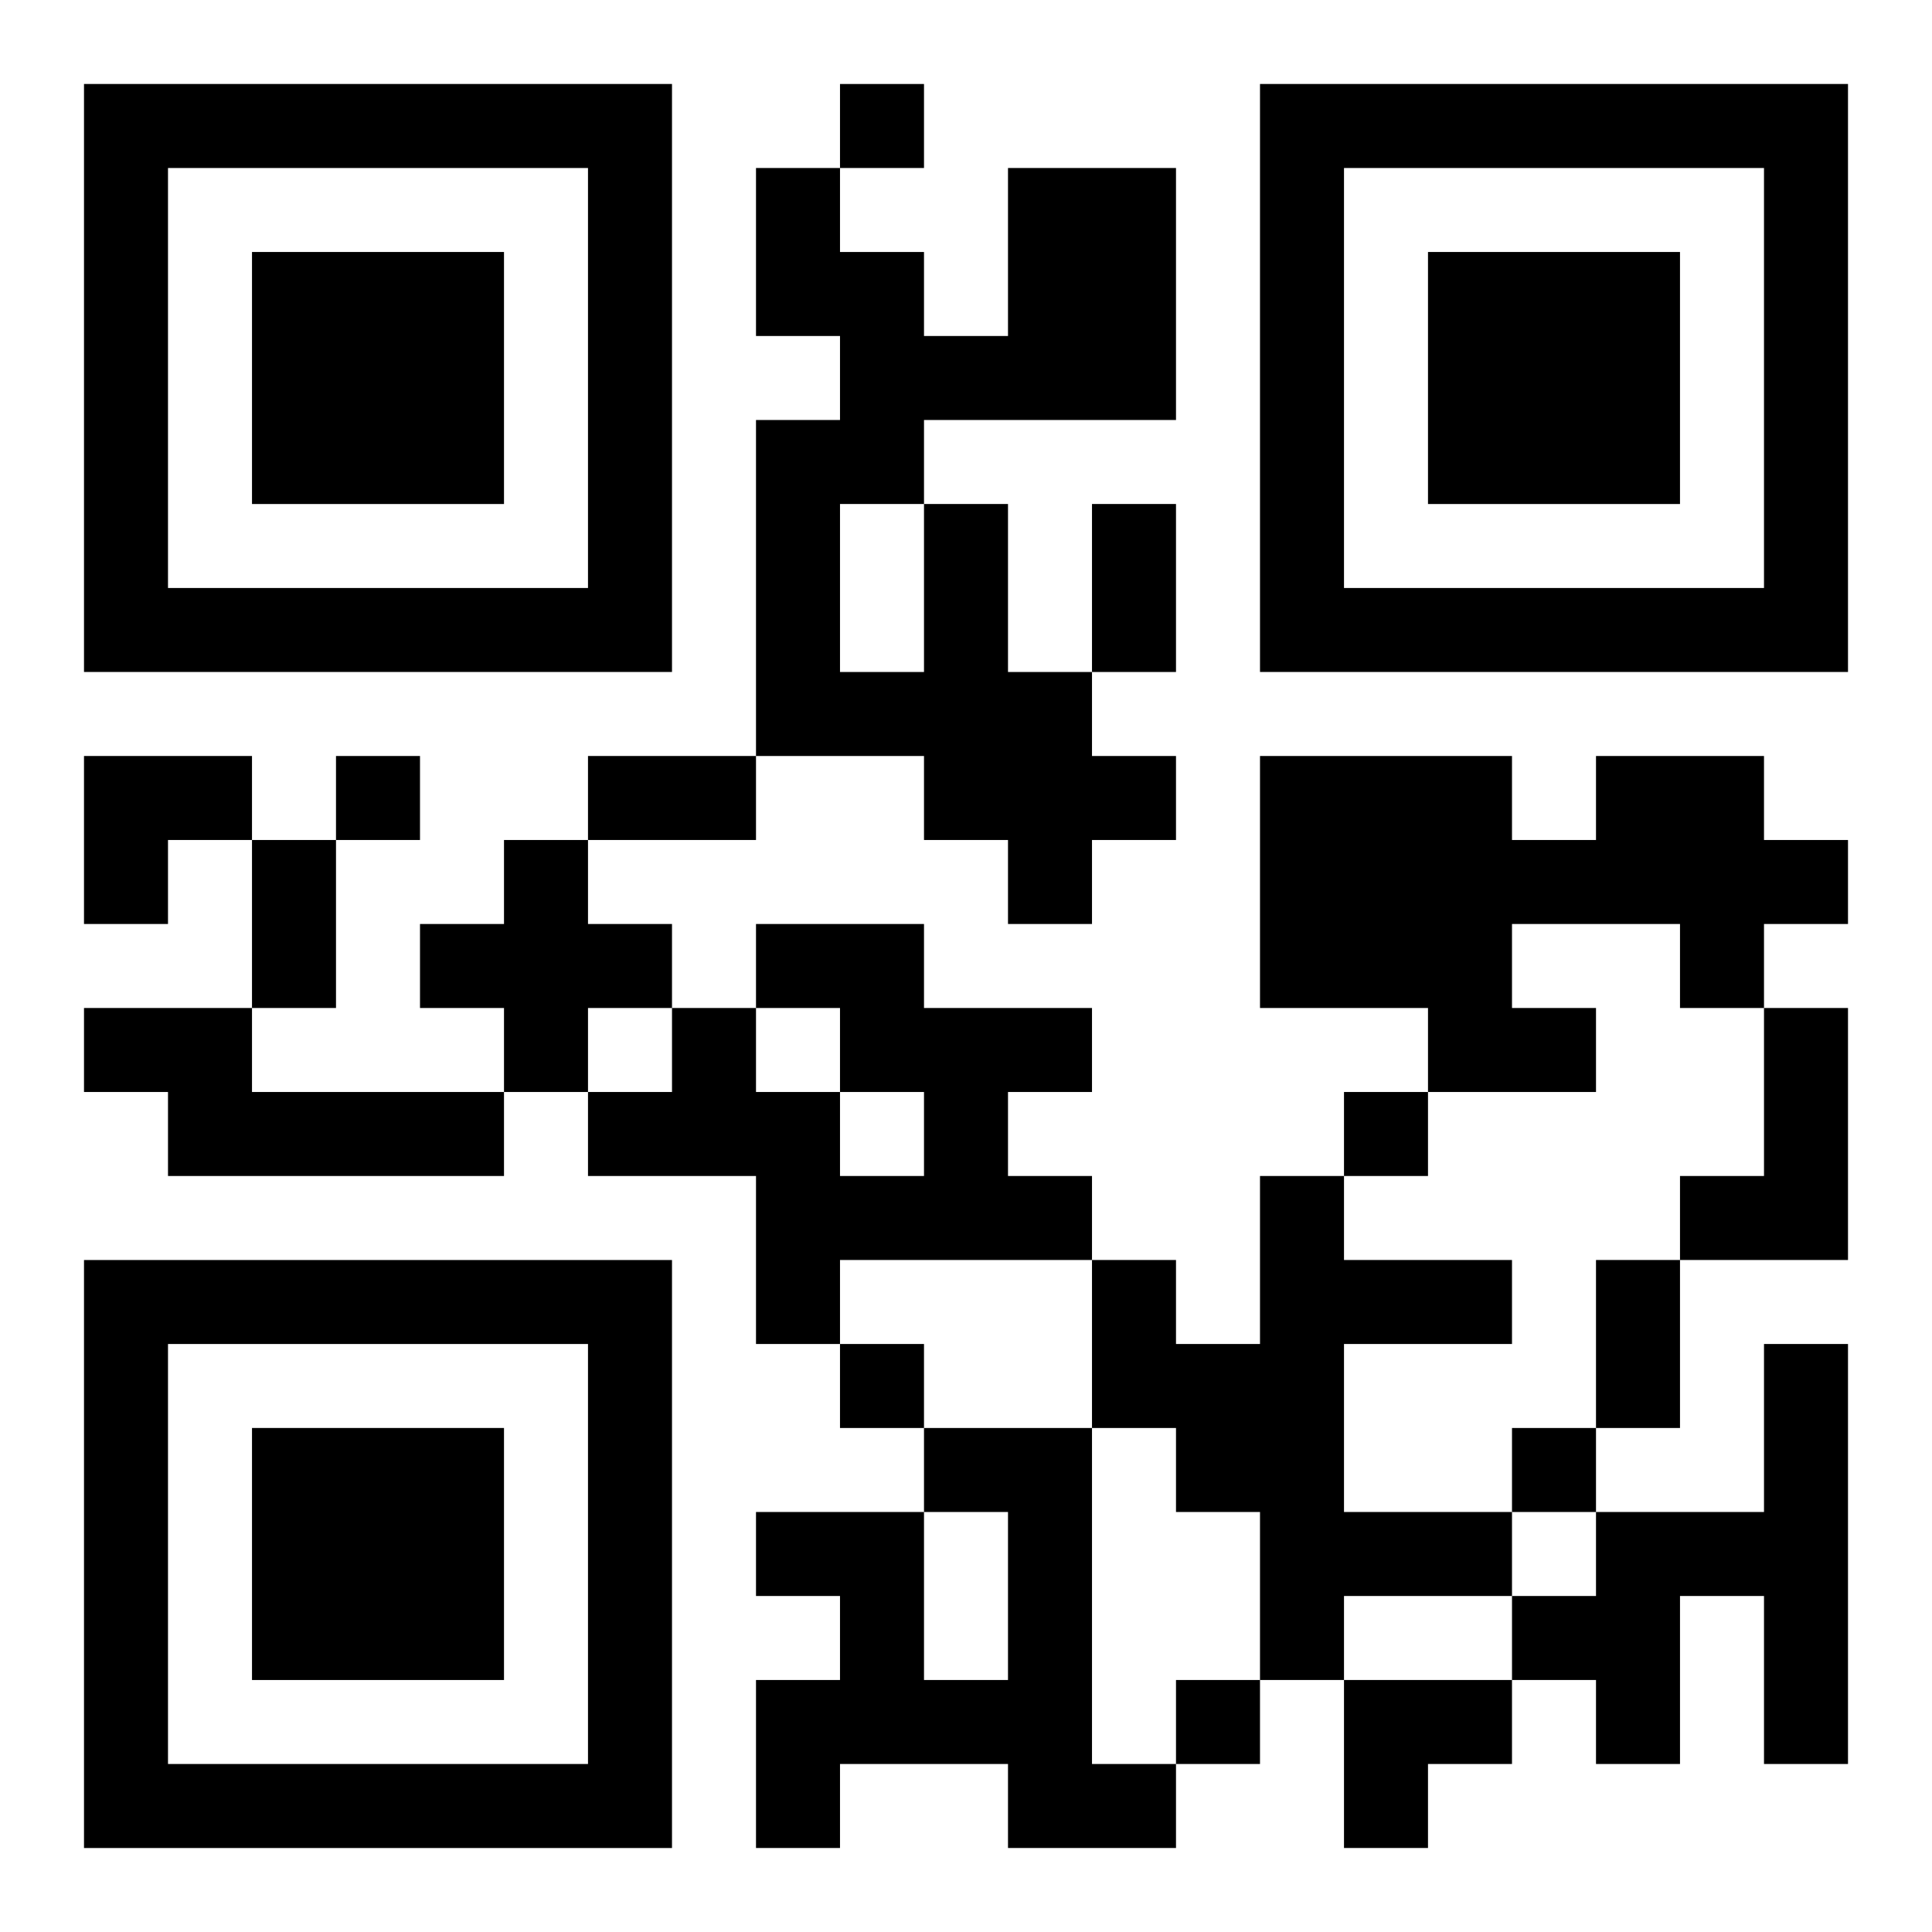 <?xml version="1.0" encoding="UTF-8"?>
<svg width="250" height="250" baseProfile="full" version="1.1" viewBox="-1 -1 23 23" xmlns="http://www.w3.org/2000/svg" xmlns:xlink="http://www.w3.org/1999/xlink"><symbol id="a"><path d="m0 7v7h7v-7h-7zm1 1h5v5h-5v-5zm1 1v3h3v-3h-3z"/></symbol><use y="-7" xlink:href="#a"/><use y="7" xlink:href="#a"/><use x="14" y="-7" xlink:href="#a"/><path d="m10 5h1v2h1v1h1v1h-1v1h-1v-1h-1v-1h-2v-4h1v-1h-1v-2h1v1h1v1h1v-2h2v3h-3v1m-1 0v2h1v-2h-1m9 3h2v1h1v1h-1v1h-1v-1h-2v1h1v1h-2v-1h-2v-3h3v1h1v-1m-13 1h1v1h1v1h-1v1h-1v-1h-1v-1h1v-1m3 1h2v1h2v1h-1v1h1v1h-3v1h-1v-2h-2v-1h1v-1h1v1h1v1h1v-1h-1v-1h-1v-1m-8 1h2v1h3v1h-4v-1h-1v-1m20 0h1v3h-2v-1h1v-2m-6 2h1v1h2v1h-2v2h2v1h-2v1h-1v-2h-1v-1h-1v-2h1v1h1v-2m6 2h1v5h-1v-2h-1v2h-1v-1h-1v-1h1v-1h2v-2m-10 1h2v4h1v1h-2v-1h-2v1h-1v-2h1v-1h-1v-1h2v2h1v-2h-1v-1m-1-16v1h1v-1h-1m-6 8v1h1v-1h-1m12 4v1h1v-1h-1m-6 3v1h1v-1h-1m8 1v1h1v-1h-1m-4 3v1h1v-1h-1m-1-14h1v2h-1v-2m-6 3h2v1h-2v-1m-4 1h1v2h-1v-2m16 5h1v2h-1v-2m-18-6h2v1h-1v1h-1zm15 11h2v1h-1v1h-1z"/></svg>
